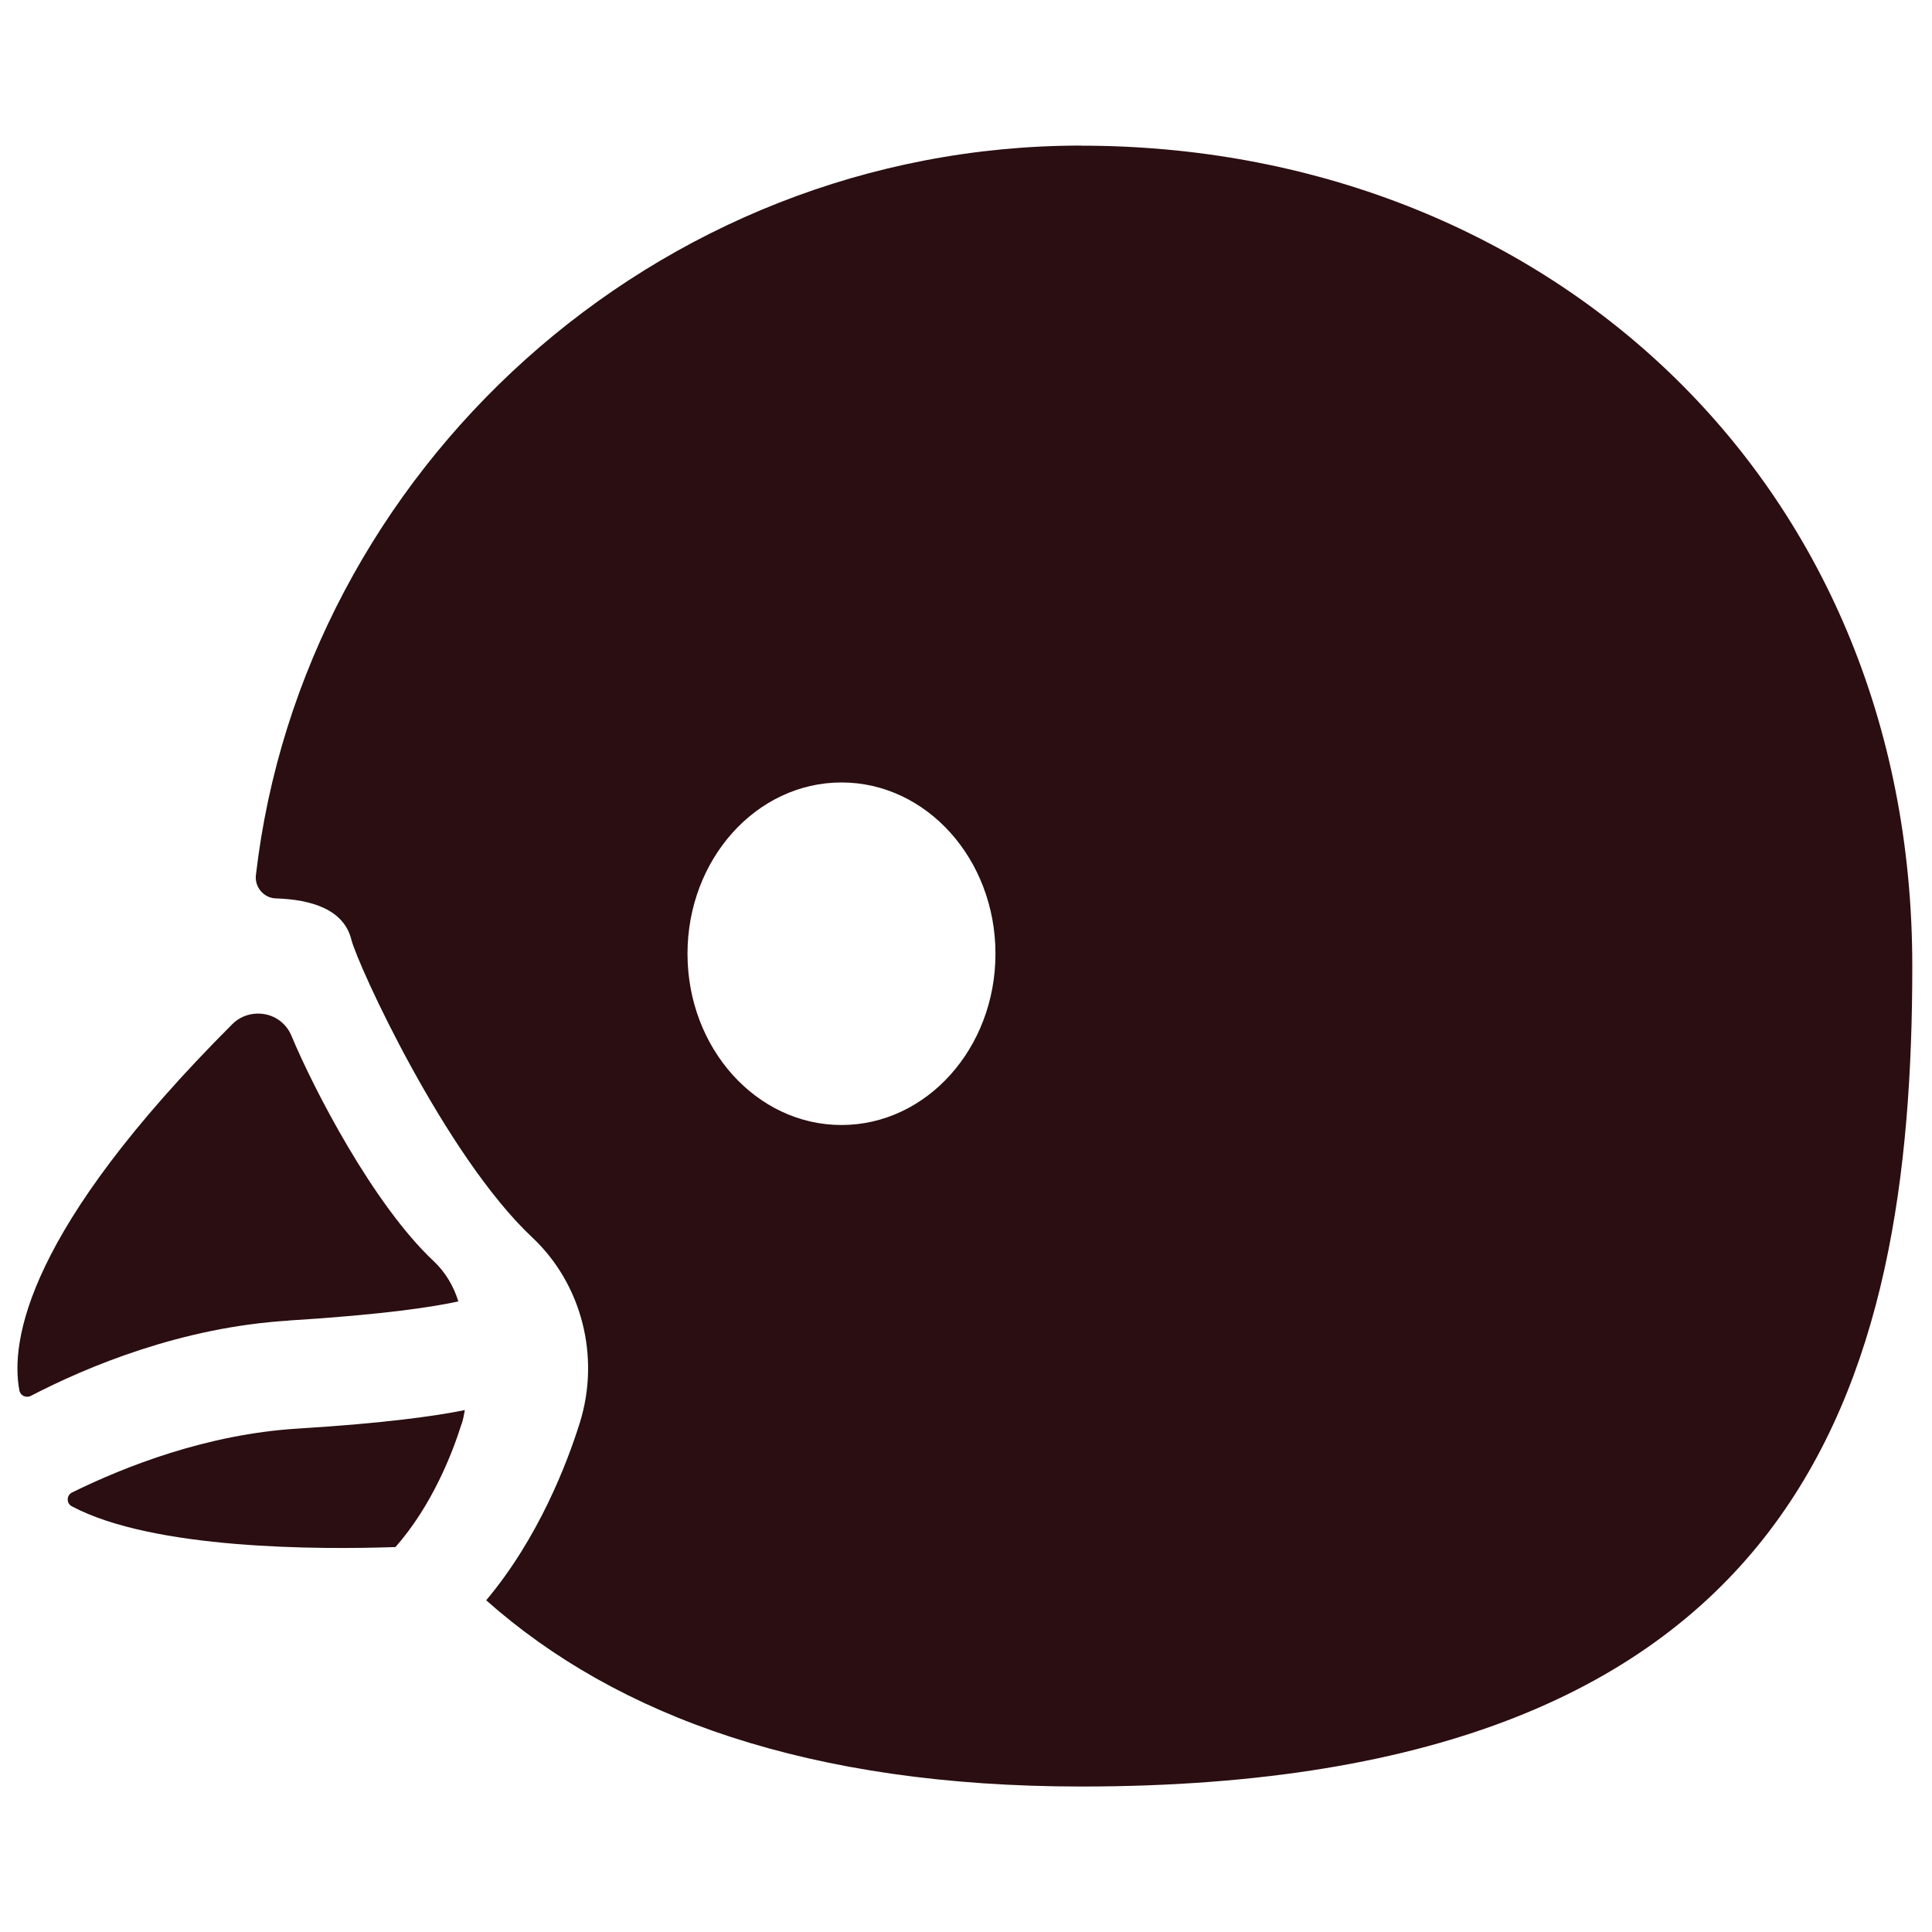 <svg viewBox="0 0 200 200" height="200" width="200" xmlns="http://www.w3.org/2000/svg" id="Calque_1"><defs><style>.cls-1{fill:#2a0e11;}</style></defs><path d="m29.87,136.7c10.02-.62,15.13-1.44,17.58-1.98-.49-1.57-1.34-3.03-2.56-4.17-6.25-5.86-12.43-17.83-14.73-23.35-.59-1.42-2-2.32-3.54-2.27-.02,0-.04,0-.06,0-.94.03-1.84.42-2.5,1.08C2.74,127.32,1.04,138.87,2.01,143.95c.1.53.7.8,1.18.55,5.92-3.07,15.62-7.11,26.69-7.79Z" class="cls-1"></path><path d="m47.79,147.42c.15-.48.25-.96.33-1.45-3,.61-8.25,1.36-17.34,1.92-9.35.58-17.79,3.89-23.32,6.61-.59.29-.6,1.13-.03,1.43,8.45,4.5,25.66,4.49,33.51,4.22,3.83-4.35,5.93-9.83,6.84-12.74Z" class="cls-1"></path><path d="m111.93,15.07c-44.23,0-80.62,33.79-85.44,75.53-.14,1.23.81,2.36,2.05,2.4,3.75.12,7.05,1.16,7.83,4.26.65,2.62,9.7,22.36,18.72,30.83,5.14,4.82,7.07,12.36,4.93,19.2-1.31,4.18-4.26,11.9-9.69,18.37,13.56,12.04,33.48,19.28,61.6,19.28,75.02,0,86.03-41.91,86.03-84.93,0-50.76-38.52-84.93-86.03-84.93Zm-24.82,101.39c-8.8,0-15.94-7.94-15.94-17.73s7.14-17.73,15.94-17.73,15.94,7.94,15.94,17.73-7.14,17.73-15.94,17.73Z" class="cls-1"></path></svg>